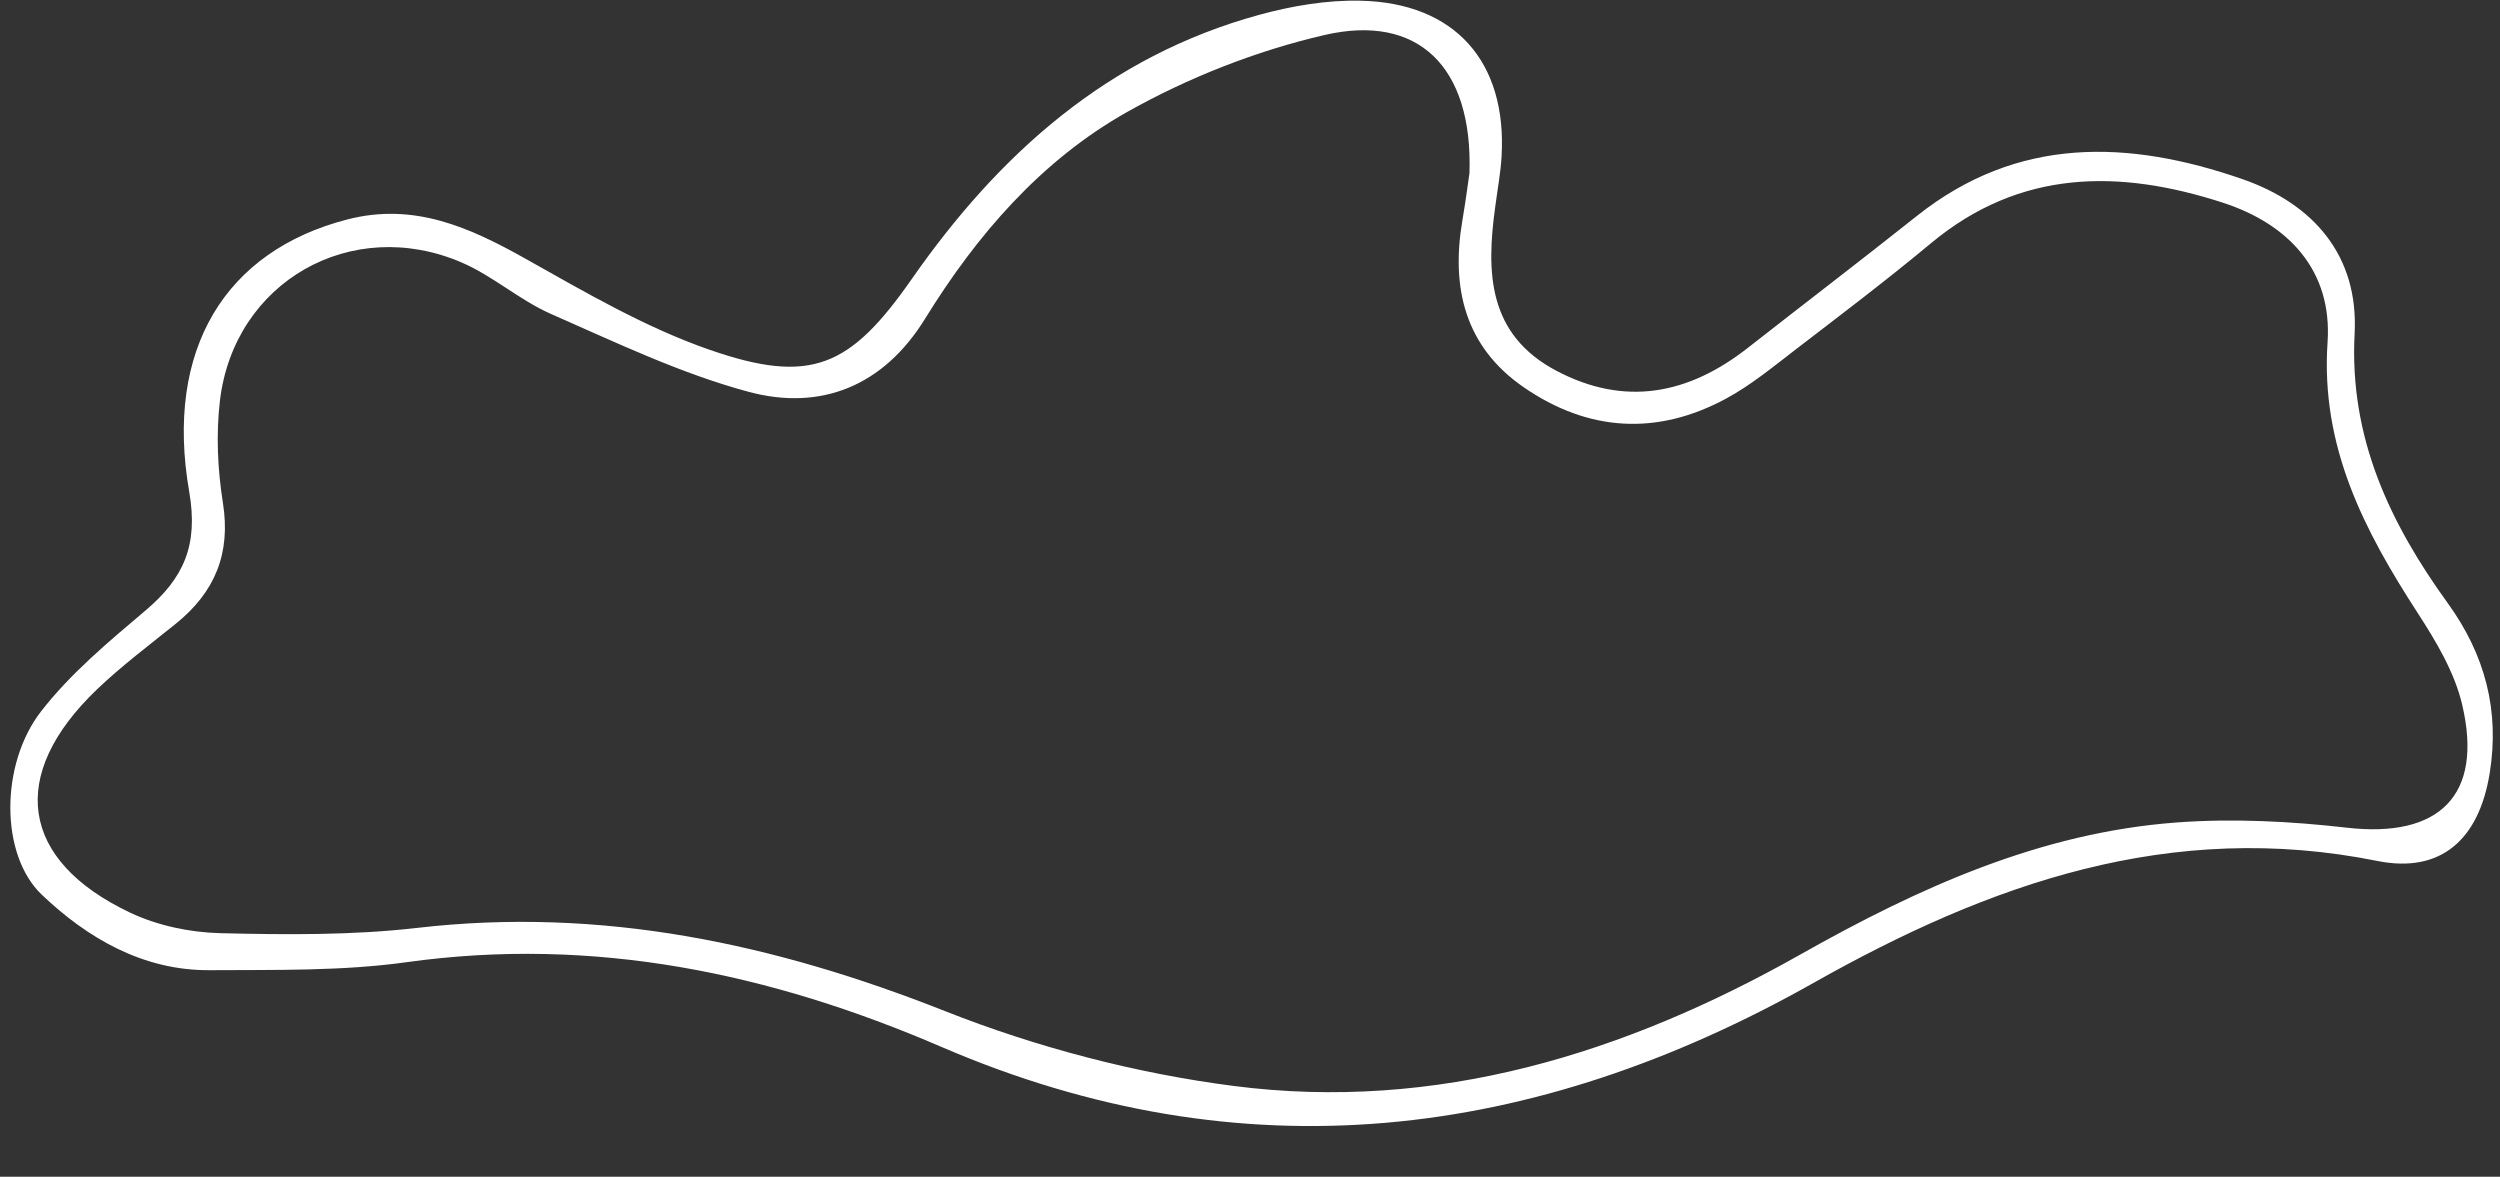 <?xml version="1.0" encoding="UTF-8" standalone="no"?><svg xmlns="http://www.w3.org/2000/svg" xmlns:xlink="http://www.w3.org/1999/xlink" fill="#000000" height="169.4" preserveAspectRatio="xMidYMid meet" version="1" viewBox="77.1 168.5 359.9 169.4" width="359.9" zoomAndPan="magnify"><rect x="77.1" y="168.5" width="359.9" height="169.4" fill="#333333" stroke="none"/><g id="change1_1"><path d="M 414.961 287.656 C 406.883 286.73 398.609 286.305 390.516 286.898 C 370.801 288.348 353.273 296.32 336.246 305.93 C 310.98 320.191 283.902 328.605 254.68 324.832 C 240.57 323.012 226.352 319.281 213.121 314.051 C 188.52 304.324 163.688 299.016 137.176 302.078 C 127.805 303.16 118.246 303.066 108.793 302.84 C 104.438 302.73 99.777 301.75 95.855 299.895 C 79.953 292.371 78.191 280.062 91.047 267.758 C 94.605 264.352 98.586 261.379 102.43 258.273 C 108.027 253.754 110.352 248.203 109.188 240.875 C 108.426 236.051 108.188 230.977 108.766 226.141 C 110.812 209.055 127.707 199.445 143.59 206.301 C 148.078 208.238 151.902 211.707 156.387 213.68 C 165.73 217.785 175.062 222.266 184.852 224.902 C 195.285 227.715 204.305 224.055 210.266 214.395 C 217.73 202.301 226.988 191.594 239.336 184.637 C 248.133 179.68 257.934 175.82 267.766 173.543 C 281.219 170.422 289.145 178.051 288.645 193.41 C 288.473 194.574 288.105 197.43 287.621 200.262 C 285.969 209.957 288.008 218.422 296.445 224.242 C 305.711 230.637 315.633 231.262 325.586 225.883 C 329.176 223.945 332.395 221.273 335.656 218.77 C 342.188 213.758 348.758 208.781 355.082 203.516 C 367.914 192.832 382.219 192.859 397.059 197.664 C 406.621 200.758 412.875 207.484 412.176 217.77 C 411.156 232.805 417.445 244.855 425.168 256.77 C 427.816 260.855 430.477 265.316 431.562 269.973 C 434.621 283.031 428.246 289.176 414.961 287.656 Z M 429.488 255.344 C 421.145 243.805 415.281 231.496 416.07 216.52 C 416.66 205.312 410.168 197.828 399.852 194.262 C 383.527 188.617 367.574 188.051 353.066 199.578 C 345.012 205.98 336.828 212.223 328.73 218.57 C 320.195 225.262 311.051 227.098 301.156 221.875 C 291.301 216.672 291.039 207.77 292.348 198.316 C 292.66 195.871 293.133 193.43 293.27 190.973 C 294.035 177.379 286.562 168.898 272.945 168.602 C 268.094 168.492 263.074 169.348 258.367 170.637 C 236.652 176.586 220.945 190.621 208.359 208.664 C 199.492 221.379 193.828 223.934 179.18 218.828 C 169.984 215.625 161.359 210.578 152.809 205.777 C 144.707 201.23 136.723 197.609 127.105 200.09 C 109.582 204.613 100.766 218.734 104.34 239.293 C 105.68 247.023 103.531 251.75 98.043 256.391 C 92.734 260.879 87.262 265.441 83.031 270.883 C 77.105 278.492 77.078 291.559 83.125 297.312 C 89.703 303.566 97.691 308.23 107.281 308.168 C 116.742 308.105 126.312 308.316 135.641 307.016 C 162.637 303.254 188.004 308.598 212.625 319.211 C 256.059 337.934 297.938 332.688 338.148 310.012 C 363.582 295.668 389.594 286.469 419.355 292.445 C 428.527 294.285 433.988 289.316 435.52 279.789 C 436.965 270.805 434.859 262.77 429.488 255.344" fill="#ffffff"/></g></svg>